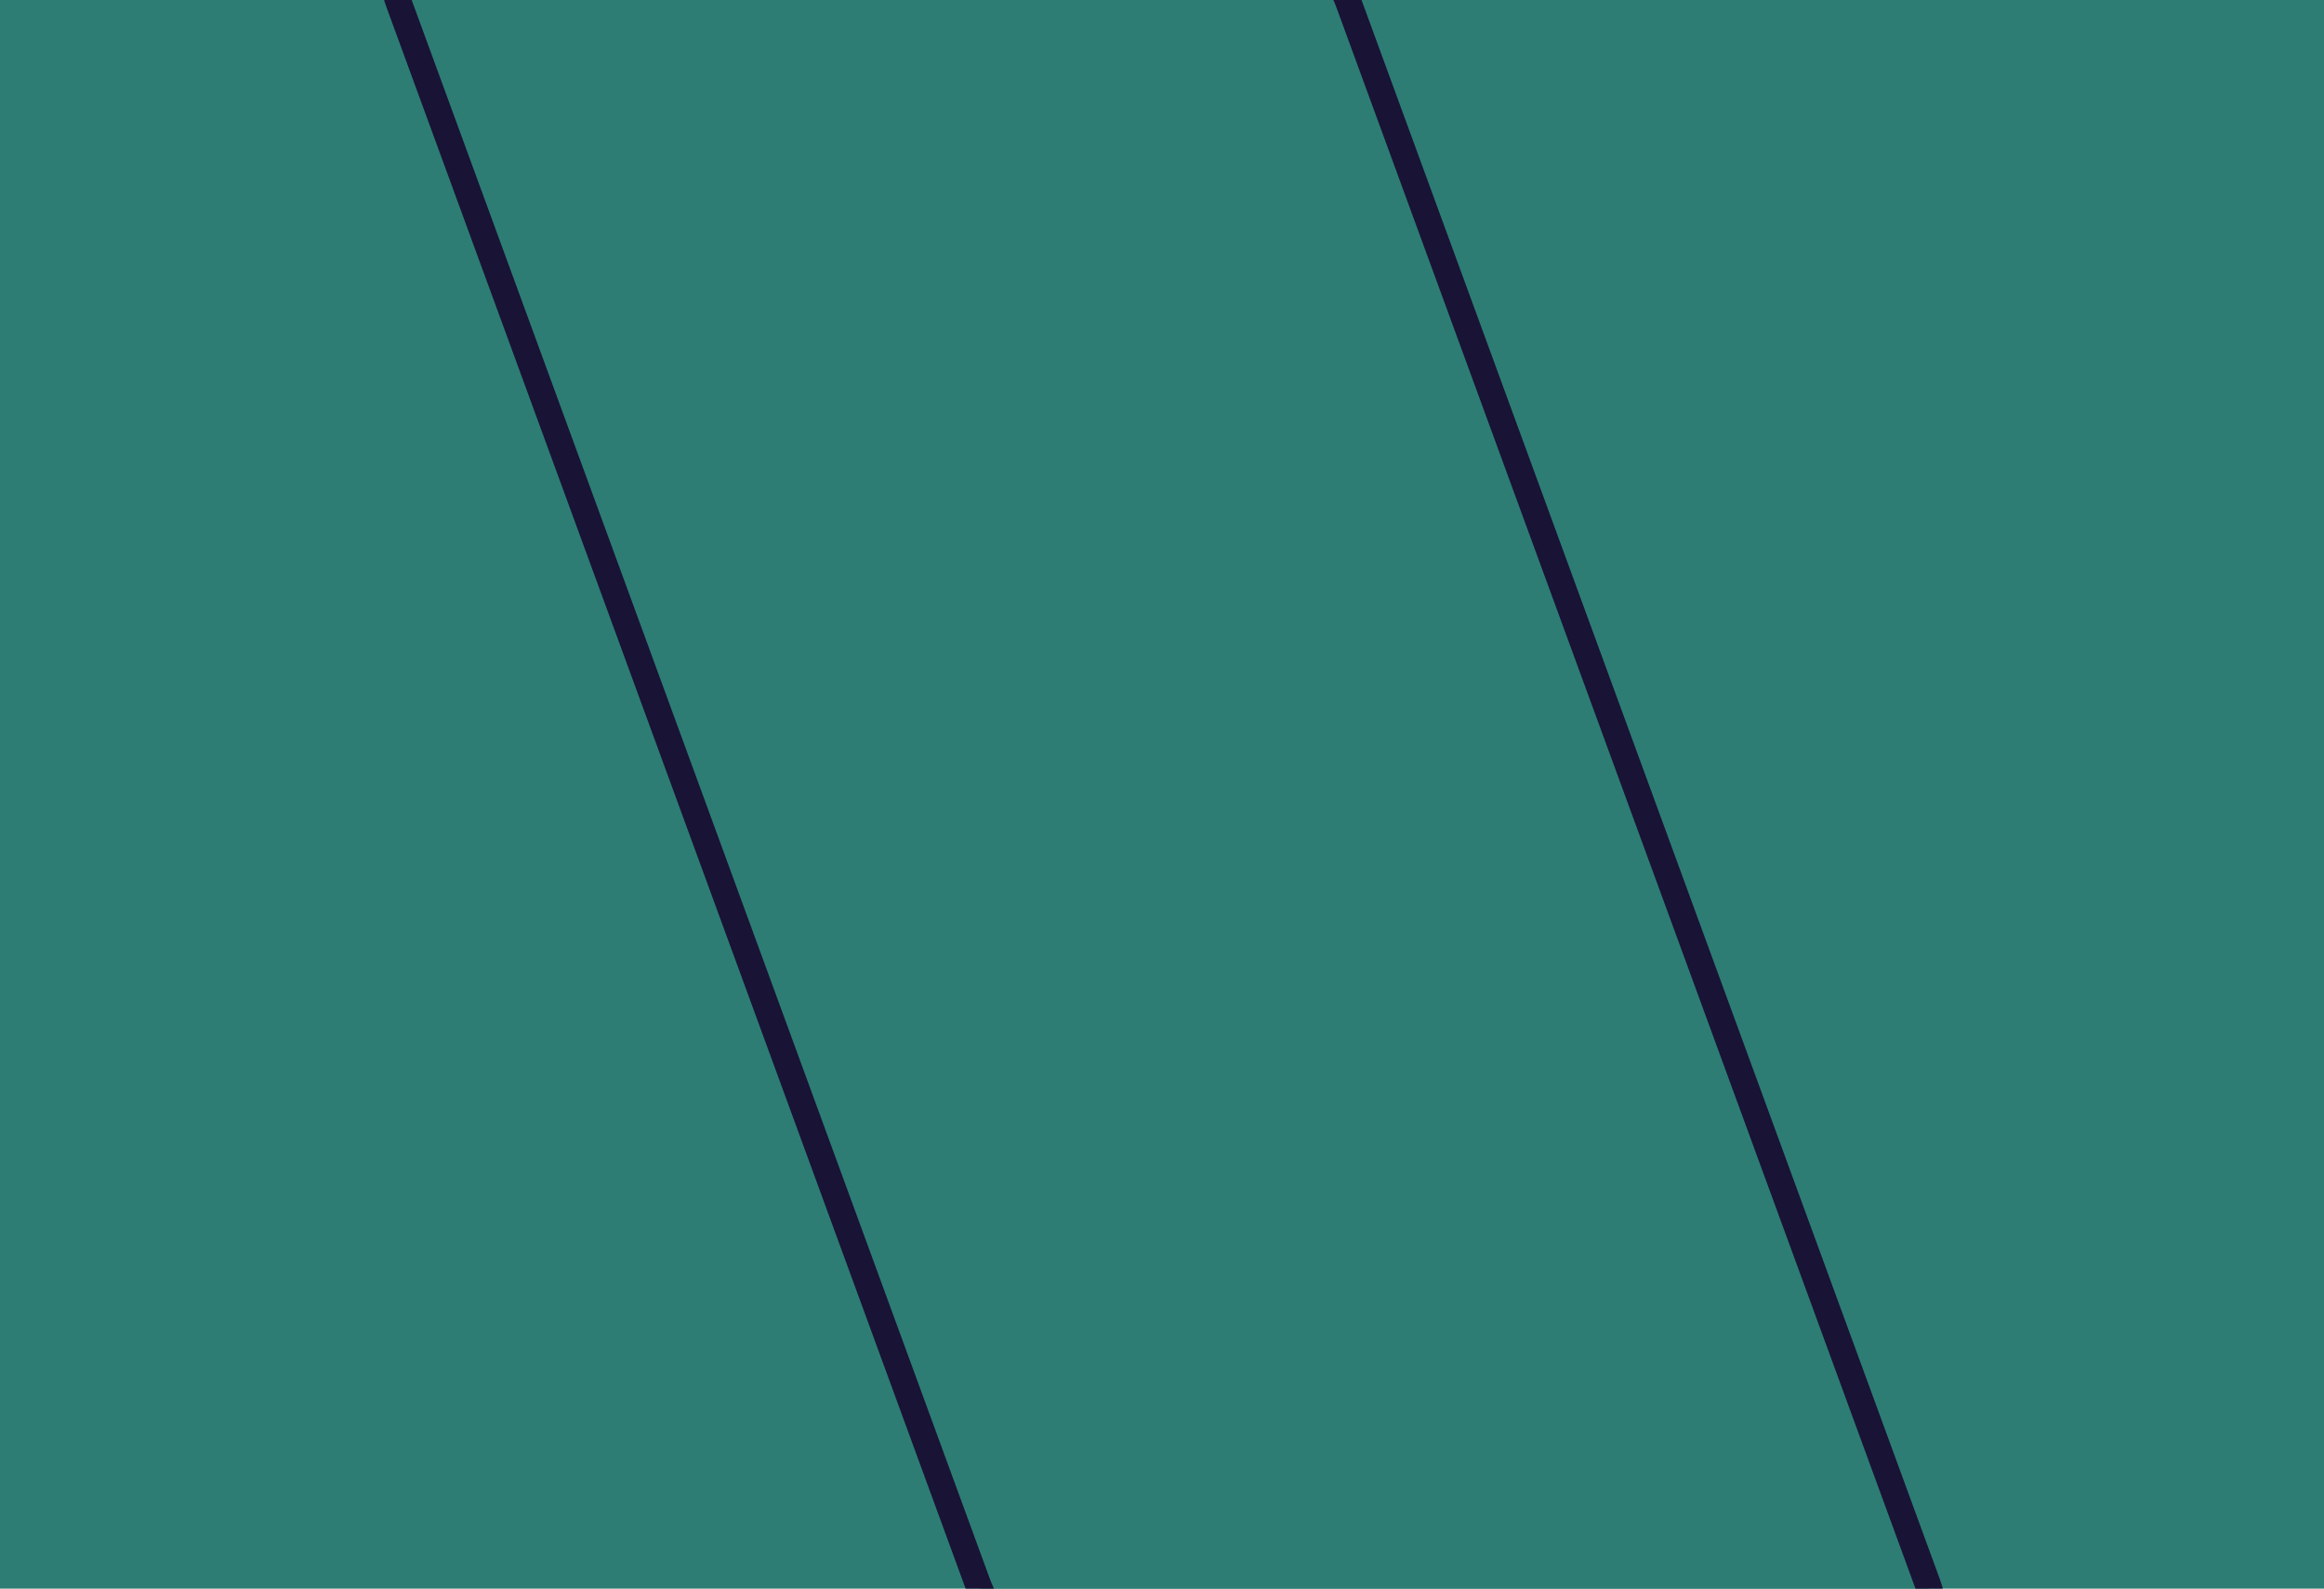 <svg width="800" height="547" viewBox="0 0 800 547" fill="none" xmlns="http://www.w3.org/2000/svg">
<g clip-path="url(#clip0_983_6547)">
<path d="M0 0H800V546.763H0V0Z" fill="#2D7D75"/>
<path d="M419.738 -31.627C437.724 -31.627 457.646 -17.046 464.238 0.94L663.516 544.985C670.103 562.973 660.863 577.552 642.873 577.552H381.042C363.054 577.552 343.134 562.971 336.542 544.985L137.264 0.94C130.673 -17.046 139.917 -31.627 157.903 -31.627H419.738Z" fill="#2D7D75" stroke="#191335" stroke-width="9"/>
</g>
<defs>
<clipPath id="clip0_983_6547">
<rect width="800" height="546.762" fill="white" transform="matrix(-1 0 0 1 800 0)"/>
</clipPath>
</defs>
</svg>
